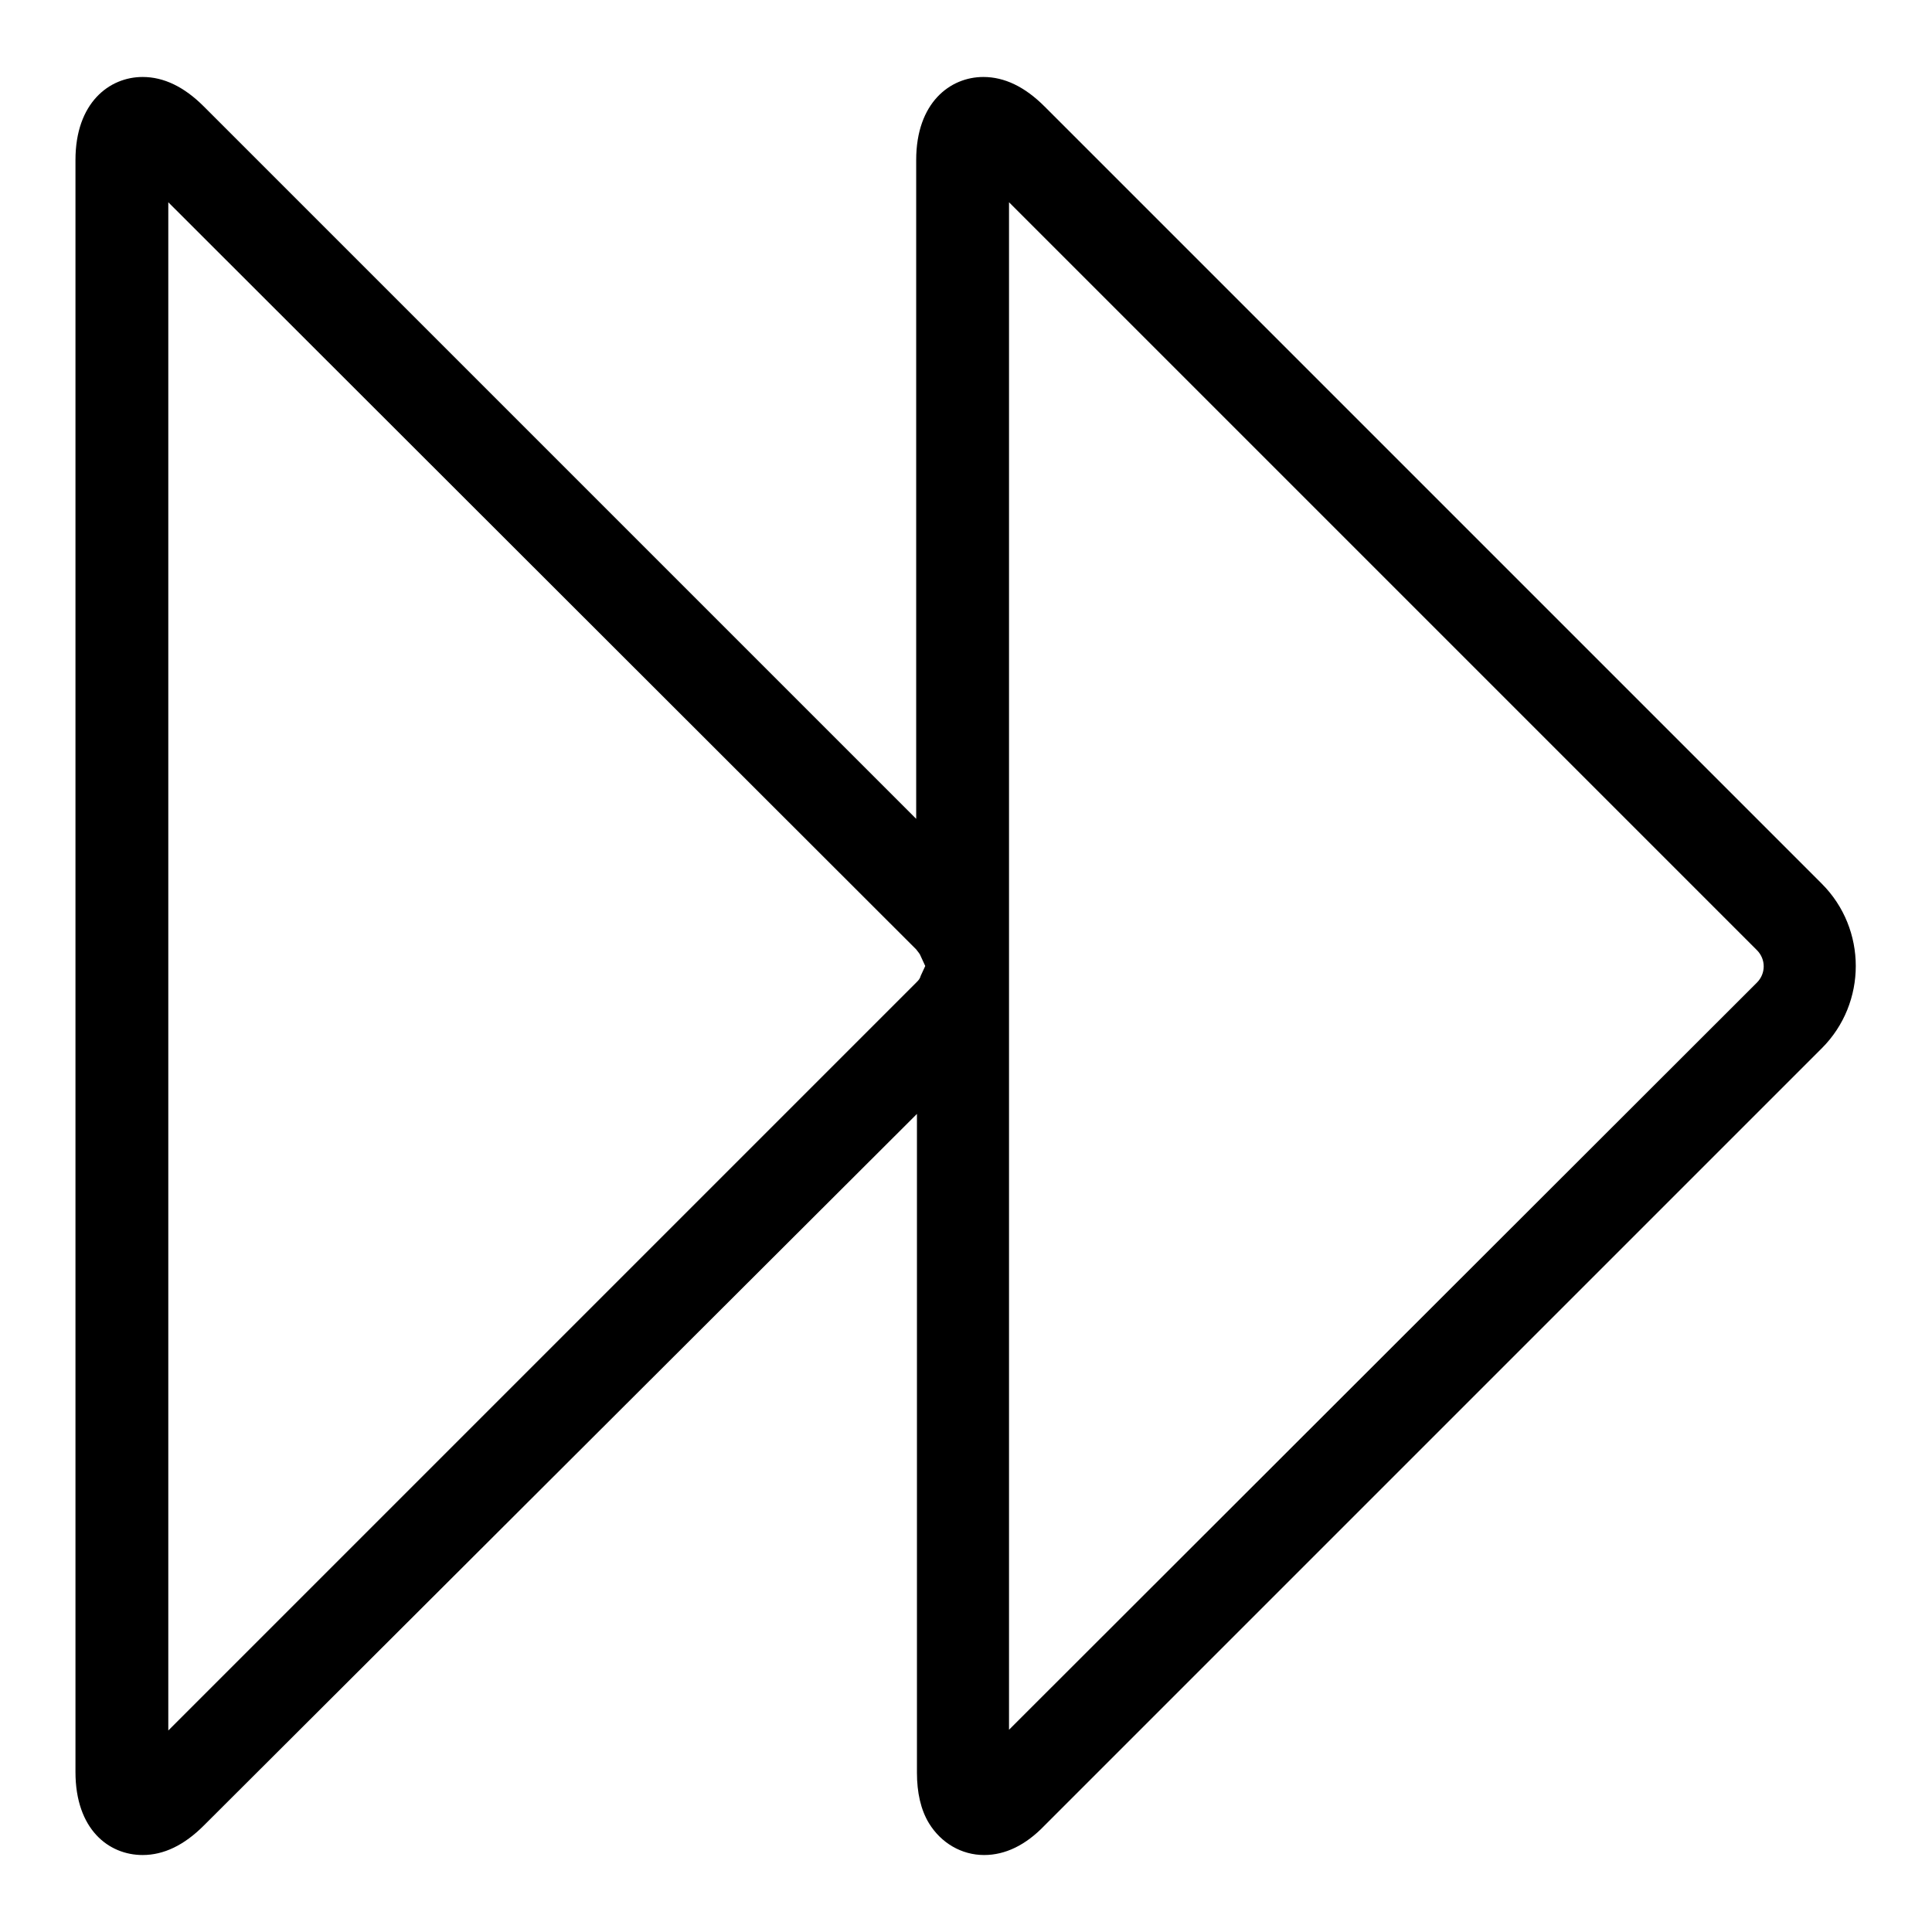 <?xml version="1.0" encoding="utf-8"?>
<!-- Svg Vector Icons : http://www.onlinewebfonts.com/icon -->
<!DOCTYPE svg PUBLIC "-//W3C//DTD SVG 1.1//EN" "http://www.w3.org/Graphics/SVG/1.1/DTD/svg11.dtd">
<svg version="1.1" xmlns="http://www.w3.org/2000/svg" xmlns:xlink="http://www.w3.org/1999/xlink" x="0px" y="0px" viewBox="0 0 256 256" enable-background="new 0 0 256 256" xml:space="preserve">
<g> <path fill="#000000" d="M130.4,245.8c-3,0-5.7-1.6-7.3-4.2c-1.1-1.8-1.6-4.1-1.6-6.7v-87.3L27,241.9c-2.6,2.6-5.3,3.9-8.1,3.9 c-4.5,0-8.9-3.4-8.9-11V21.2c0-7.6,4.5-11,8.9-11c2.8,0,5.5,1.3,8.1,3.9l94.4,94.4V21.2c0-7.6,4.5-11,8.9-11c2.8,0,5.5,1.3,8.1,3.9 l103,103c6,6,6,15.8,0,21.8l-103,103C135.9,244.5,133.2,245.8,130.4,245.8z M133.7,102v127.2l99.1-99c1.2-1.2,1.2-3.1,0-4.3 l-99.1-99.1V102z M22.3,26.8v202.5l99.1-99.1c0.3-0.3,0.5-0.5,0.6-0.9l0.6-1.3l-0.6-1.3c-0.1-0.3-0.3-0.5-0.6-0.9L22.3,26.8z"/></g>
</svg>